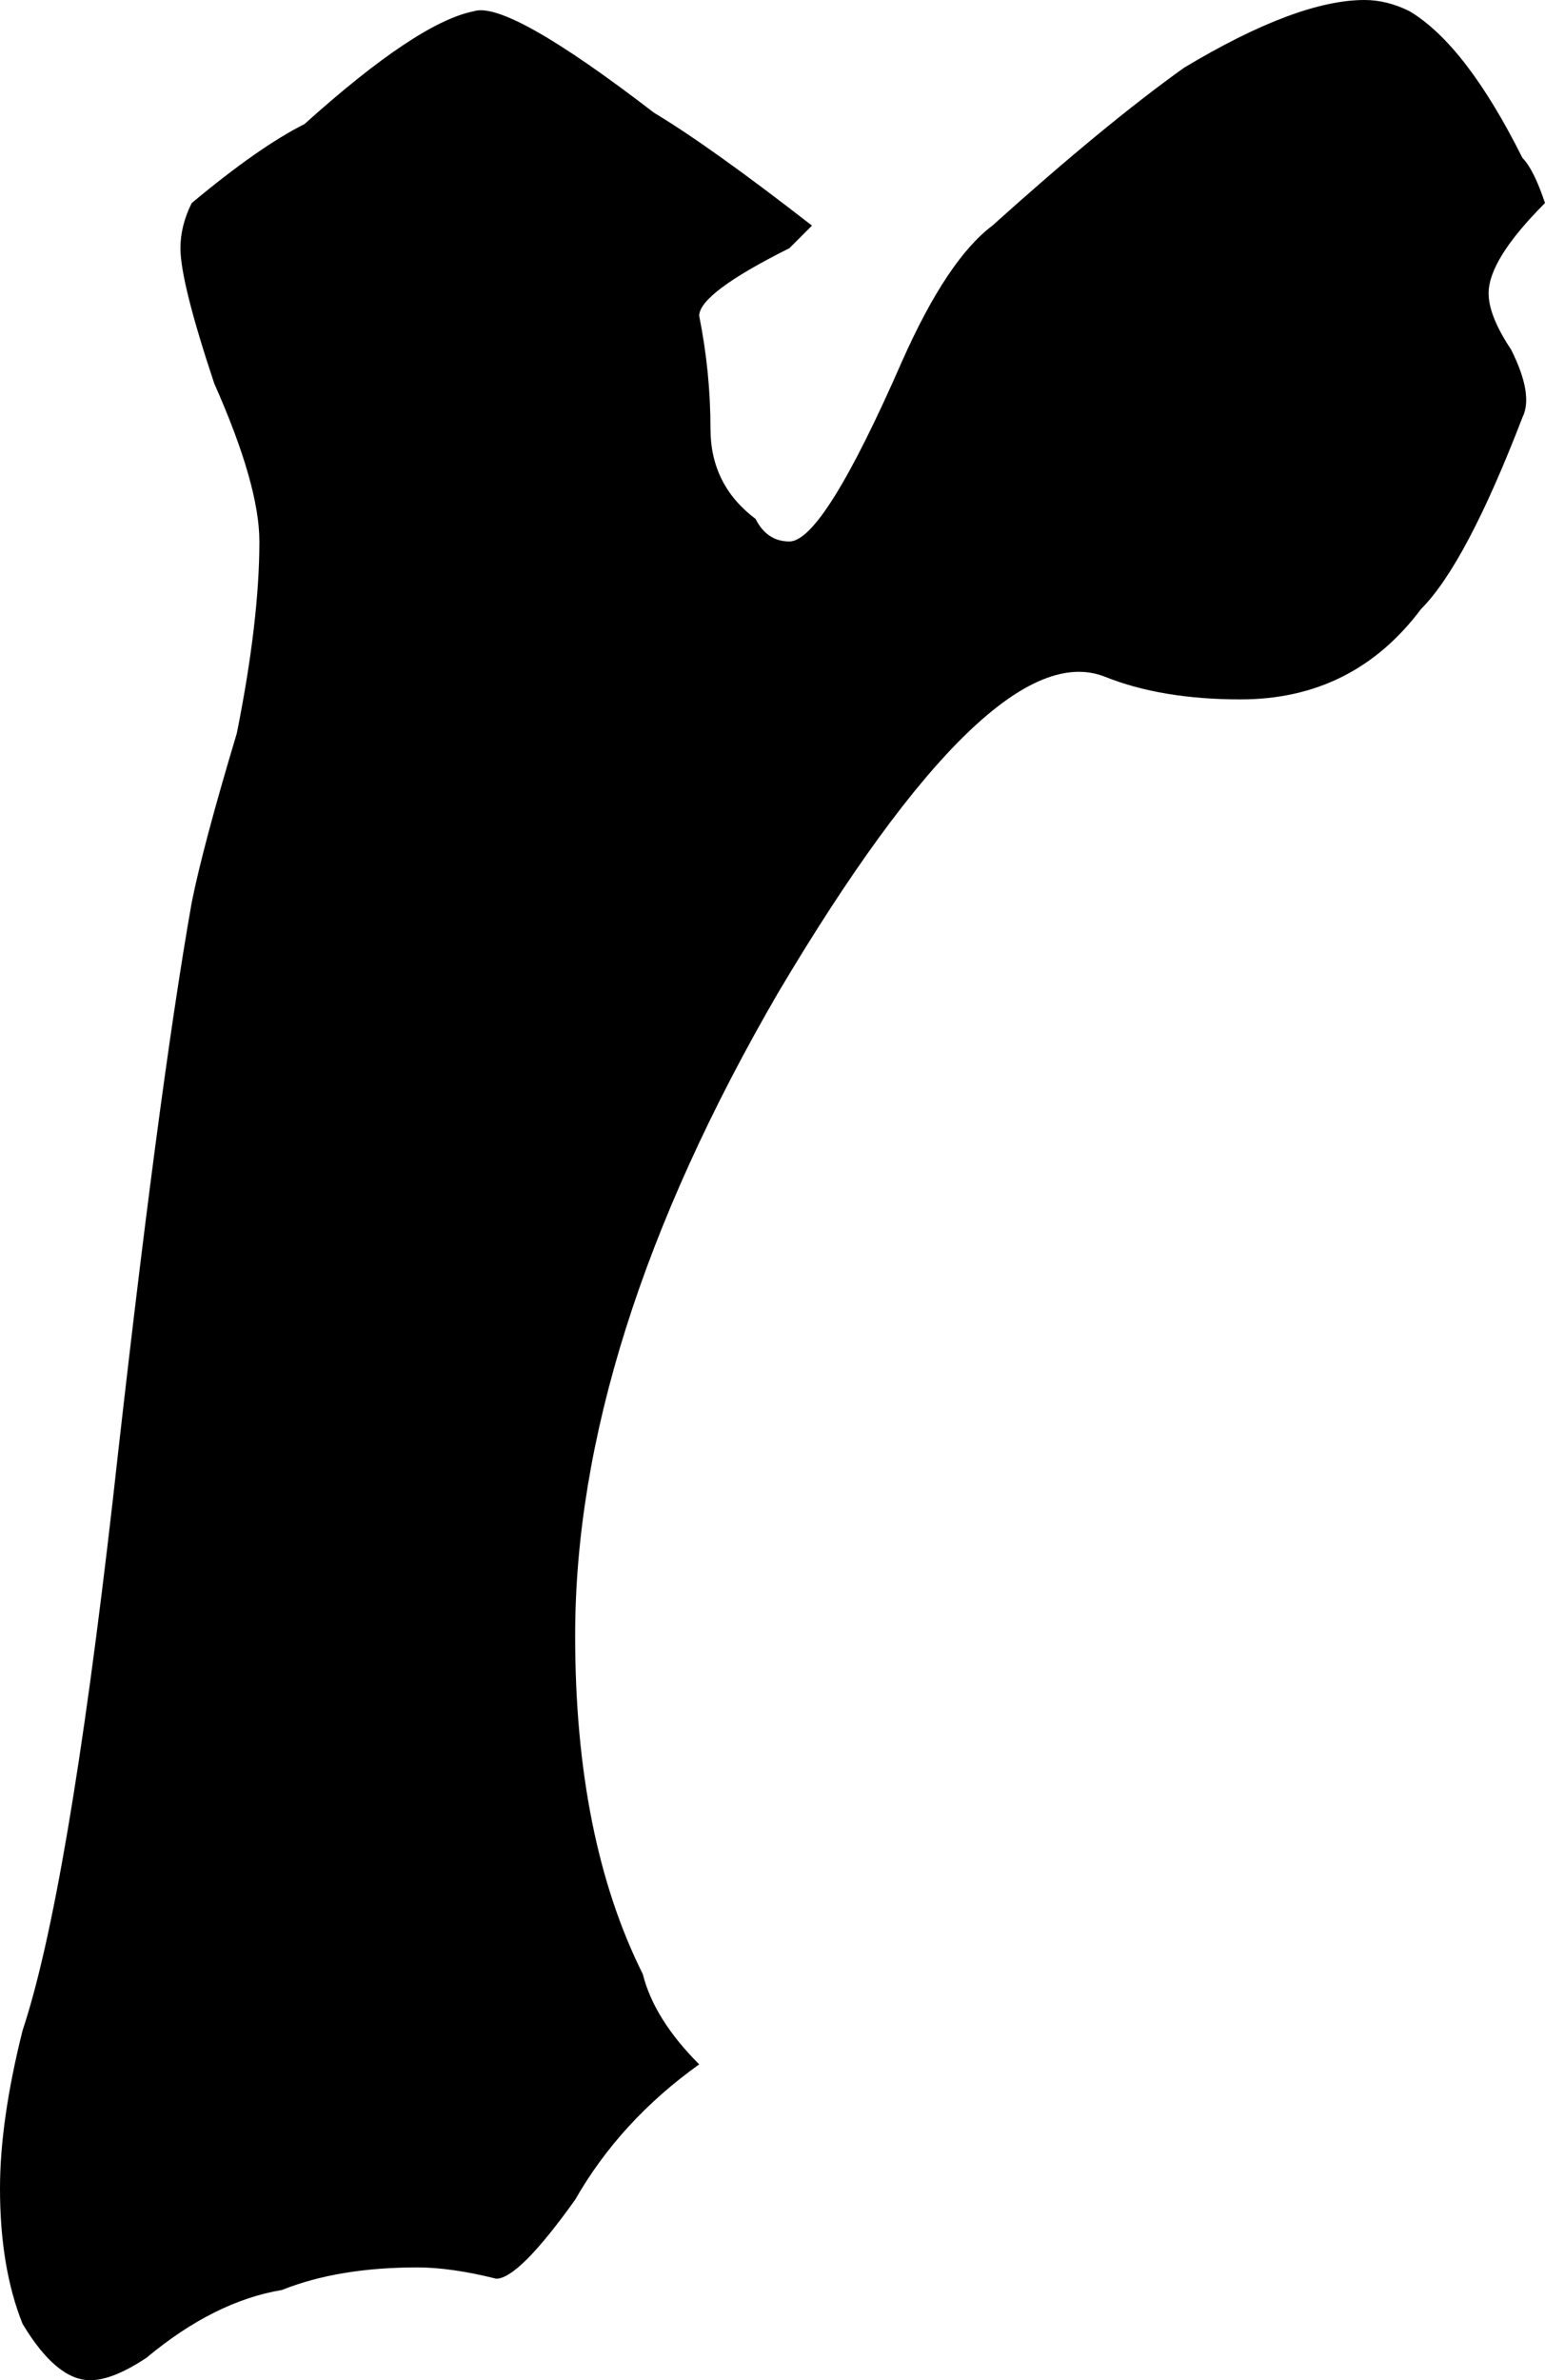 <?xml version="1.0" encoding="UTF-8" standalone="no"?>
<svg xmlns:xlink="http://www.w3.org/1999/xlink" height="10.55px" width="6.85px" xmlns="http://www.w3.org/2000/svg">
  <g transform="matrix(1.0, 0.0, 0.0, 1.0, 3.4, 5.3)">
    <path d="M-2.55 -1.3 Q-2.5 -1.55 -2.35 -2.05 -2.25 -2.55 -2.25 -2.9 -2.25 -3.15 -2.45 -3.6 -2.6 -4.05 -2.6 -4.2 -2.6 -4.3 -2.55 -4.4 -2.25 -4.65 -2.05 -4.75 -1.55 -5.2 -1.3 -5.25 -1.15 -5.3 -0.5 -4.8 -0.25 -4.65 0.2 -4.3 0.15 -4.25 0.1 -4.2 -0.3 -4.0 -0.3 -3.9 -0.25 -3.65 -0.25 -3.4 -0.25 -3.15 -0.05 -3.0 0.0 -2.9 0.1 -2.9 0.25 -2.9 0.6 -3.7 0.8 -4.15 1.0 -4.3 1.5 -4.75 1.85 -5.0 2.35 -5.3 2.65 -5.3 2.75 -5.3 2.85 -5.25 3.1 -5.1 3.35 -4.6 3.4 -4.55 3.45 -4.4 3.2 -4.15 3.2 -4.0 3.2 -3.9 3.3 -3.75 3.4 -3.55 3.35 -3.45 3.1 -2.8 2.9 -2.6 2.6 -2.2 2.1 -2.2 1.75 -2.2 1.5 -2.3 1.0 -2.5 0.05 -0.9 -0.85 0.65 -0.85 1.95 -0.85 2.85 -0.55 3.45 -0.5 3.65 -0.3 3.85 -0.65 4.1 -0.85 4.45 -1.1 4.8 -1.2 4.8 -1.4 4.75 -1.55 4.75 -1.9 4.75 -2.15 4.85 -2.45 4.9 -2.75 5.15 -2.9 5.25 -3.0 5.25 -3.15 5.25 -3.3 5.0 -3.4 4.75 -3.4 4.4 -3.4 4.1 -3.3 3.7 -3.1 3.1 -2.9 1.35 -2.7 -0.45 -2.55 -1.3" fill="#000000" fill-rule="evenodd" stroke="none"/>
  </g>
</svg>
